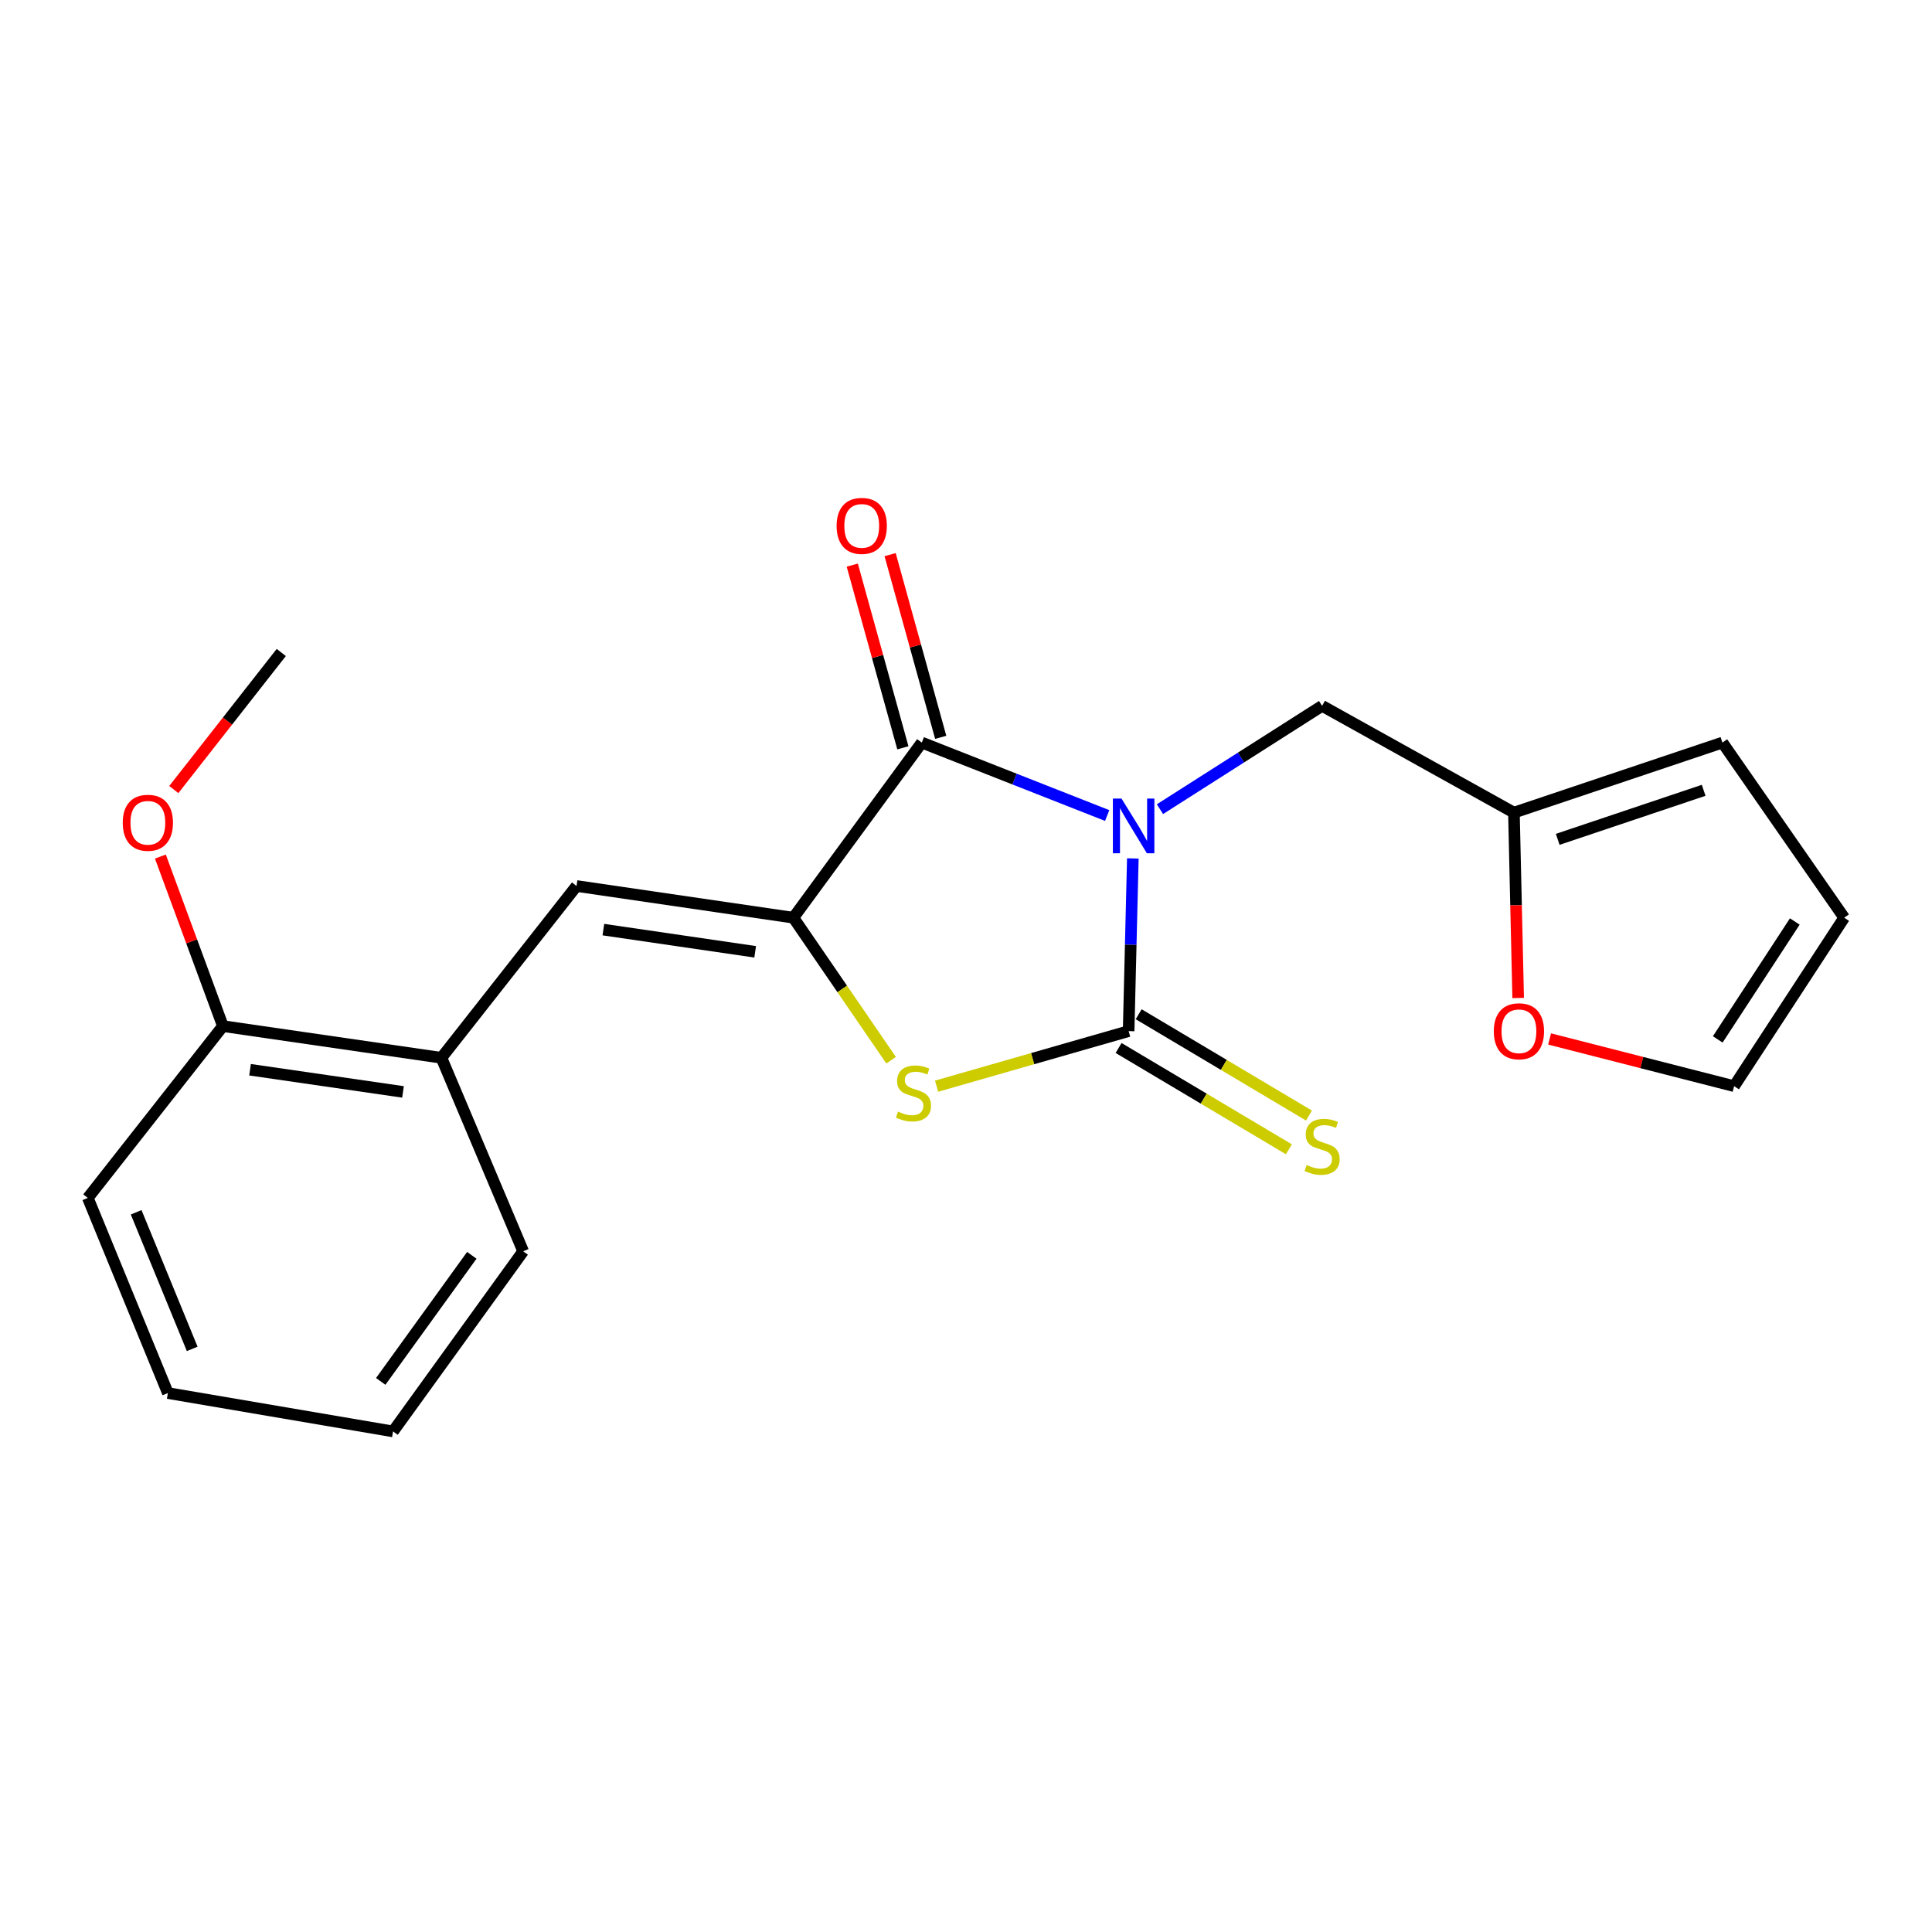 <?xml version='1.0' encoding='iso-8859-1'?>
<svg version='1.1' baseProfile='full'
              xmlns='http://www.w3.org/2000/svg'
                      xmlns:rdkit='http://www.rdkit.org/xml'
                      xmlns:xlink='http://www.w3.org/1999/xlink'
                  xml:space='preserve'
width='1000px' height='1000px' viewBox='0 0 1000 1000'>
<!-- END OF HEADER -->
<rect style='opacity:1.0;fill:#FFFFFF;stroke:none' width='1000' height='1000' x='0' y='0'> </rect>
<path class='bond-0' d='M 586.353,444.321 L 585.265,489.011' style='fill:none;fill-rule:evenodd;stroke:#0000FF;stroke-width:6px;stroke-linecap:butt;stroke-linejoin:miter;stroke-opacity:1' />
<path class='bond-0' d='M 585.265,489.011 L 584.176,533.702' style='fill:none;fill-rule:evenodd;stroke:#000000;stroke-width:6px;stroke-linecap:butt;stroke-linejoin:miter;stroke-opacity:1' />
<path class='bond-1' d='M 573.077,422.119 L 525.099,403.237' style='fill:none;fill-rule:evenodd;stroke:#0000FF;stroke-width:6px;stroke-linecap:butt;stroke-linejoin:miter;stroke-opacity:1' />
<path class='bond-1' d='M 525.099,403.237 L 477.121,384.355' style='fill:none;fill-rule:evenodd;stroke:#000000;stroke-width:6px;stroke-linecap:butt;stroke-linejoin:miter;stroke-opacity:1' />
<path class='bond-5' d='M 600.394,418.82 L 642.357,392.085' style='fill:none;fill-rule:evenodd;stroke:#0000FF;stroke-width:6px;stroke-linecap:butt;stroke-linejoin:miter;stroke-opacity:1' />
<path class='bond-5' d='M 642.357,392.085 L 684.321,365.349' style='fill:none;fill-rule:evenodd;stroke:#000000;stroke-width:6px;stroke-linecap:butt;stroke-linejoin:miter;stroke-opacity:1' />
<path class='bond-3' d='M 584.176,533.702 L 534.48,547.953' style='fill:none;fill-rule:evenodd;stroke:#000000;stroke-width:6px;stroke-linecap:butt;stroke-linejoin:miter;stroke-opacity:1' />
<path class='bond-3' d='M 534.48,547.953 L 484.783,562.204' style='fill:none;fill-rule:evenodd;stroke:#CCCC00;stroke-width:6px;stroke-linecap:butt;stroke-linejoin:miter;stroke-opacity:1' />
<path class='bond-6' d='M 578.98,542.437 L 623.056,568.655' style='fill:none;fill-rule:evenodd;stroke:#000000;stroke-width:6px;stroke-linecap:butt;stroke-linejoin:miter;stroke-opacity:1' />
<path class='bond-6' d='M 623.056,568.655 L 667.132,594.873' style='fill:none;fill-rule:evenodd;stroke:#CCCC00;stroke-width:6px;stroke-linecap:butt;stroke-linejoin:miter;stroke-opacity:1' />
<path class='bond-6' d='M 589.372,524.967 L 633.448,551.185' style='fill:none;fill-rule:evenodd;stroke:#000000;stroke-width:6px;stroke-linecap:butt;stroke-linejoin:miter;stroke-opacity:1' />
<path class='bond-6' d='M 633.448,551.185 L 677.523,577.403' style='fill:none;fill-rule:evenodd;stroke:#CCCC00;stroke-width:6px;stroke-linecap:butt;stroke-linejoin:miter;stroke-opacity:1' />
<path class='bond-2' d='M 477.121,384.355 L 410.652,475.002' style='fill:none;fill-rule:evenodd;stroke:#000000;stroke-width:6px;stroke-linecap:butt;stroke-linejoin:miter;stroke-opacity:1' />
<path class='bond-9' d='M 486.916,381.642 L 473.818,334.358' style='fill:none;fill-rule:evenodd;stroke:#000000;stroke-width:6px;stroke-linecap:butt;stroke-linejoin:miter;stroke-opacity:1' />
<path class='bond-9' d='M 473.818,334.358 L 460.721,287.075' style='fill:none;fill-rule:evenodd;stroke:#FF0000;stroke-width:6px;stroke-linecap:butt;stroke-linejoin:miter;stroke-opacity:1' />
<path class='bond-9' d='M 467.326,387.068 L 454.229,339.785' style='fill:none;fill-rule:evenodd;stroke:#000000;stroke-width:6px;stroke-linecap:butt;stroke-linejoin:miter;stroke-opacity:1' />
<path class='bond-9' d='M 454.229,339.785 L 441.132,292.501' style='fill:none;fill-rule:evenodd;stroke:#FF0000;stroke-width:6px;stroke-linecap:butt;stroke-linejoin:miter;stroke-opacity:1' />
<path class='bond-4' d='M 410.652,475.002 L 298.413,458.594' style='fill:none;fill-rule:evenodd;stroke:#000000;stroke-width:6px;stroke-linecap:butt;stroke-linejoin:miter;stroke-opacity:1' />
<path class='bond-4' d='M 390.875,492.654 L 312.308,481.168' style='fill:none;fill-rule:evenodd;stroke:#000000;stroke-width:6px;stroke-linecap:butt;stroke-linejoin:miter;stroke-opacity:1' />
<path class='bond-21' d='M 410.652,475.002 L 435.946,511.886' style='fill:none;fill-rule:evenodd;stroke:#000000;stroke-width:6px;stroke-linecap:butt;stroke-linejoin:miter;stroke-opacity:1' />
<path class='bond-21' d='M 435.946,511.886 L 461.24,548.771' style='fill:none;fill-rule:evenodd;stroke:#CCCC00;stroke-width:6px;stroke-linecap:butt;stroke-linejoin:miter;stroke-opacity:1' />
<path class='bond-7' d='M 298.413,458.594 L 228.477,547.513' style='fill:none;fill-rule:evenodd;stroke:#000000;stroke-width:6px;stroke-linecap:butt;stroke-linejoin:miter;stroke-opacity:1' />
<path class='bond-8' d='M 684.321,365.349 L 783.607,420.616' style='fill:none;fill-rule:evenodd;stroke:#000000;stroke-width:6px;stroke-linecap:butt;stroke-linejoin:miter;stroke-opacity:1' />
<path class='bond-13' d='M 228.477,547.513 L 115.379,531.116' style='fill:none;fill-rule:evenodd;stroke:#000000;stroke-width:6px;stroke-linecap:butt;stroke-linejoin:miter;stroke-opacity:1' />
<path class='bond-13' d='M 208.595,565.17 L 129.427,553.692' style='fill:none;fill-rule:evenodd;stroke:#000000;stroke-width:6px;stroke-linecap:butt;stroke-linejoin:miter;stroke-opacity:1' />
<path class='bond-16' d='M 228.477,547.513 L 270.791,647.669' style='fill:none;fill-rule:evenodd;stroke:#000000;stroke-width:6px;stroke-linecap:butt;stroke-linejoin:miter;stroke-opacity:1' />
<path class='bond-10' d='M 783.607,420.616 L 784.704,468.585' style='fill:none;fill-rule:evenodd;stroke:#000000;stroke-width:6px;stroke-linecap:butt;stroke-linejoin:miter;stroke-opacity:1' />
<path class='bond-10' d='M 784.704,468.585 L 785.801,516.554' style='fill:none;fill-rule:evenodd;stroke:#FF0000;stroke-width:6px;stroke-linecap:butt;stroke-linejoin:miter;stroke-opacity:1' />
<path class='bond-11' d='M 783.607,420.616 L 891.52,384.355' style='fill:none;fill-rule:evenodd;stroke:#000000;stroke-width:6px;stroke-linecap:butt;stroke-linejoin:miter;stroke-opacity:1' />
<path class='bond-11' d='M 806.268,434.445 L 881.808,409.063' style='fill:none;fill-rule:evenodd;stroke:#000000;stroke-width:6px;stroke-linecap:butt;stroke-linejoin:miter;stroke-opacity:1' />
<path class='bond-12' d='M 802.067,537.763 L 849.82,549.978' style='fill:none;fill-rule:evenodd;stroke:#FF0000;stroke-width:6px;stroke-linecap:butt;stroke-linejoin:miter;stroke-opacity:1' />
<path class='bond-12' d='M 849.82,549.978 L 897.573,562.194' style='fill:none;fill-rule:evenodd;stroke:#000000;stroke-width:6px;stroke-linecap:butt;stroke-linejoin:miter;stroke-opacity:1' />
<path class='bond-14' d='M 891.52,384.355 L 954.545,475.002' style='fill:none;fill-rule:evenodd;stroke:#000000;stroke-width:6px;stroke-linecap:butt;stroke-linejoin:miter;stroke-opacity:1' />
<path class='bond-22' d='M 897.573,562.194 L 954.545,475.002' style='fill:none;fill-rule:evenodd;stroke:#000000;stroke-width:6px;stroke-linecap:butt;stroke-linejoin:miter;stroke-opacity:1' />
<path class='bond-22' d='M 889.103,537.996 L 928.983,476.962' style='fill:none;fill-rule:evenodd;stroke:#000000;stroke-width:6px;stroke-linecap:butt;stroke-linejoin:miter;stroke-opacity:1' />
<path class='bond-15' d='M 115.379,531.116 L 99.195,487.235' style='fill:none;fill-rule:evenodd;stroke:#000000;stroke-width:6px;stroke-linecap:butt;stroke-linejoin:miter;stroke-opacity:1' />
<path class='bond-15' d='M 99.195,487.235 L 83.011,443.355' style='fill:none;fill-rule:evenodd;stroke:#FF0000;stroke-width:6px;stroke-linecap:butt;stroke-linejoin:miter;stroke-opacity:1' />
<path class='bond-17' d='M 115.379,531.116 L 45.455,620.047' style='fill:none;fill-rule:evenodd;stroke:#000000;stroke-width:6px;stroke-linecap:butt;stroke-linejoin:miter;stroke-opacity:1' />
<path class='bond-18' d='M 89.956,408.671 L 117.772,373.199' style='fill:none;fill-rule:evenodd;stroke:#FF0000;stroke-width:6px;stroke-linecap:butt;stroke-linejoin:miter;stroke-opacity:1' />
<path class='bond-18' d='M 117.772,373.199 L 145.588,337.727' style='fill:none;fill-rule:evenodd;stroke:#000000;stroke-width:6px;stroke-linecap:butt;stroke-linejoin:miter;stroke-opacity:1' />
<path class='bond-19' d='M 270.791,647.669 L 203.44,740.902' style='fill:none;fill-rule:evenodd;stroke:#000000;stroke-width:6px;stroke-linecap:butt;stroke-linejoin:miter;stroke-opacity:1' />
<path class='bond-19' d='M 244.211,649.751 L 197.066,715.014' style='fill:none;fill-rule:evenodd;stroke:#000000;stroke-width:6px;stroke-linecap:butt;stroke-linejoin:miter;stroke-opacity:1' />
<path class='bond-23' d='M 45.455,620.047 L 86.899,721.049' style='fill:none;fill-rule:evenodd;stroke:#000000;stroke-width:6px;stroke-linecap:butt;stroke-linejoin:miter;stroke-opacity:1' />
<path class='bond-23' d='M 70.477,627.481 L 99.488,698.182' style='fill:none;fill-rule:evenodd;stroke:#000000;stroke-width:6px;stroke-linecap:butt;stroke-linejoin:miter;stroke-opacity:1' />
<path class='bond-20' d='M 203.44,740.902 L 86.899,721.049' style='fill:none;fill-rule:evenodd;stroke:#000000;stroke-width:6px;stroke-linecap:butt;stroke-linejoin:miter;stroke-opacity:1' />
<path  class='atom-0' d='M 580.502 413.345
L 589.782 428.345
Q 590.702 429.825, 592.182 432.505
Q 593.662 435.185, 593.742 435.345
L 593.742 413.345
L 597.502 413.345
L 597.502 441.665
L 593.622 441.665
L 583.662 425.265
Q 582.502 423.345, 581.262 421.145
Q 580.062 418.945, 579.702 418.265
L 579.702 441.665
L 576.022 441.665
L 576.022 413.345
L 580.502 413.345
' fill='#0000FF'/>
<path  class='atom-4' d='M 464.807 575.358
Q 465.127 575.478, 466.447 576.038
Q 467.767 576.598, 469.207 576.958
Q 470.687 577.278, 472.127 577.278
Q 474.807 577.278, 476.367 575.998
Q 477.927 574.678, 477.927 572.398
Q 477.927 570.838, 477.127 569.878
Q 476.367 568.918, 475.167 568.398
Q 473.967 567.878, 471.967 567.278
Q 469.447 566.518, 467.927 565.798
Q 466.447 565.078, 465.367 563.558
Q 464.327 562.038, 464.327 559.478
Q 464.327 555.918, 466.727 553.718
Q 469.167 551.518, 473.967 551.518
Q 477.247 551.518, 480.967 553.078
L 480.047 556.158
Q 476.647 554.758, 474.087 554.758
Q 471.327 554.758, 469.807 555.918
Q 468.287 557.038, 468.327 558.998
Q 468.327 560.518, 469.087 561.438
Q 469.887 562.358, 471.007 562.878
Q 472.167 563.398, 474.087 563.998
Q 476.647 564.798, 478.167 565.598
Q 479.687 566.398, 480.767 568.038
Q 481.887 569.638, 481.887 572.398
Q 481.887 576.318, 479.247 578.438
Q 476.647 580.518, 472.287 580.518
Q 469.767 580.518, 467.847 579.958
Q 465.967 579.438, 463.727 578.518
L 464.807 575.358
' fill='#CCCC00'/>
<path  class='atom-7' d='M 676.321 602.991
Q 676.641 603.111, 677.961 603.671
Q 679.281 604.231, 680.721 604.591
Q 682.201 604.911, 683.641 604.911
Q 686.321 604.911, 687.881 603.631
Q 689.441 602.311, 689.441 600.031
Q 689.441 598.471, 688.641 597.511
Q 687.881 596.551, 686.681 596.031
Q 685.481 595.511, 683.481 594.911
Q 680.961 594.151, 679.441 593.431
Q 677.961 592.711, 676.881 591.191
Q 675.841 589.671, 675.841 587.111
Q 675.841 583.551, 678.241 581.351
Q 680.681 579.151, 685.481 579.151
Q 688.761 579.151, 692.481 580.711
L 691.561 583.791
Q 688.161 582.391, 685.601 582.391
Q 682.841 582.391, 681.321 583.551
Q 679.801 584.671, 679.841 586.631
Q 679.841 588.151, 680.601 589.071
Q 681.401 589.991, 682.521 590.511
Q 683.681 591.031, 685.601 591.631
Q 688.161 592.431, 689.681 593.231
Q 691.201 594.031, 692.281 595.671
Q 693.401 597.271, 693.401 600.031
Q 693.401 603.951, 690.761 606.071
Q 688.161 608.151, 683.801 608.151
Q 681.281 608.151, 679.361 607.591
Q 677.481 607.071, 675.241 606.151
L 676.321 602.991
' fill='#CCCC00'/>
<path  class='atom-10' d='M 433.032 272.196
Q 433.032 265.396, 436.392 261.596
Q 439.752 257.796, 446.032 257.796
Q 452.312 257.796, 455.672 261.596
Q 459.032 265.396, 459.032 272.196
Q 459.032 279.076, 455.632 282.996
Q 452.232 286.876, 446.032 286.876
Q 439.792 286.876, 436.392 282.996
Q 433.032 279.116, 433.032 272.196
M 446.032 283.676
Q 450.352 283.676, 452.672 280.796
Q 455.032 277.876, 455.032 272.196
Q 455.032 266.636, 452.672 263.836
Q 450.352 260.996, 446.032 260.996
Q 441.712 260.996, 439.352 263.796
Q 437.032 266.596, 437.032 272.196
Q 437.032 277.916, 439.352 280.796
Q 441.712 283.676, 446.032 283.676
' fill='#FF0000'/>
<path  class='atom-11' d='M 773.193 533.782
Q 773.193 526.982, 776.553 523.182
Q 779.913 519.382, 786.193 519.382
Q 792.473 519.382, 795.833 523.182
Q 799.193 526.982, 799.193 533.782
Q 799.193 540.662, 795.793 544.582
Q 792.393 548.462, 786.193 548.462
Q 779.953 548.462, 776.553 544.582
Q 773.193 540.702, 773.193 533.782
M 786.193 545.262
Q 790.513 545.262, 792.833 542.382
Q 795.193 539.462, 795.193 533.782
Q 795.193 528.222, 792.833 525.422
Q 790.513 522.582, 786.193 522.582
Q 781.873 522.582, 779.513 525.382
Q 777.193 528.182, 777.193 533.782
Q 777.193 539.502, 779.513 542.382
Q 781.873 545.262, 786.193 545.262
' fill='#FF0000'/>
<path  class='atom-16' d='M 63.532 425.868
Q 63.532 419.068, 66.892 415.268
Q 70.252 411.468, 76.532 411.468
Q 82.812 411.468, 86.172 415.268
Q 89.532 419.068, 89.532 425.868
Q 89.532 432.748, 86.132 436.668
Q 82.732 440.548, 76.532 440.548
Q 70.292 440.548, 66.892 436.668
Q 63.532 432.788, 63.532 425.868
M 76.532 437.348
Q 80.852 437.348, 83.172 434.468
Q 85.532 431.548, 85.532 425.868
Q 85.532 420.308, 83.172 417.508
Q 80.852 414.668, 76.532 414.668
Q 72.212 414.668, 69.852 417.468
Q 67.532 420.268, 67.532 425.868
Q 67.532 431.588, 69.852 434.468
Q 72.212 437.348, 76.532 437.348
' fill='#FF0000'/>
</svg>

